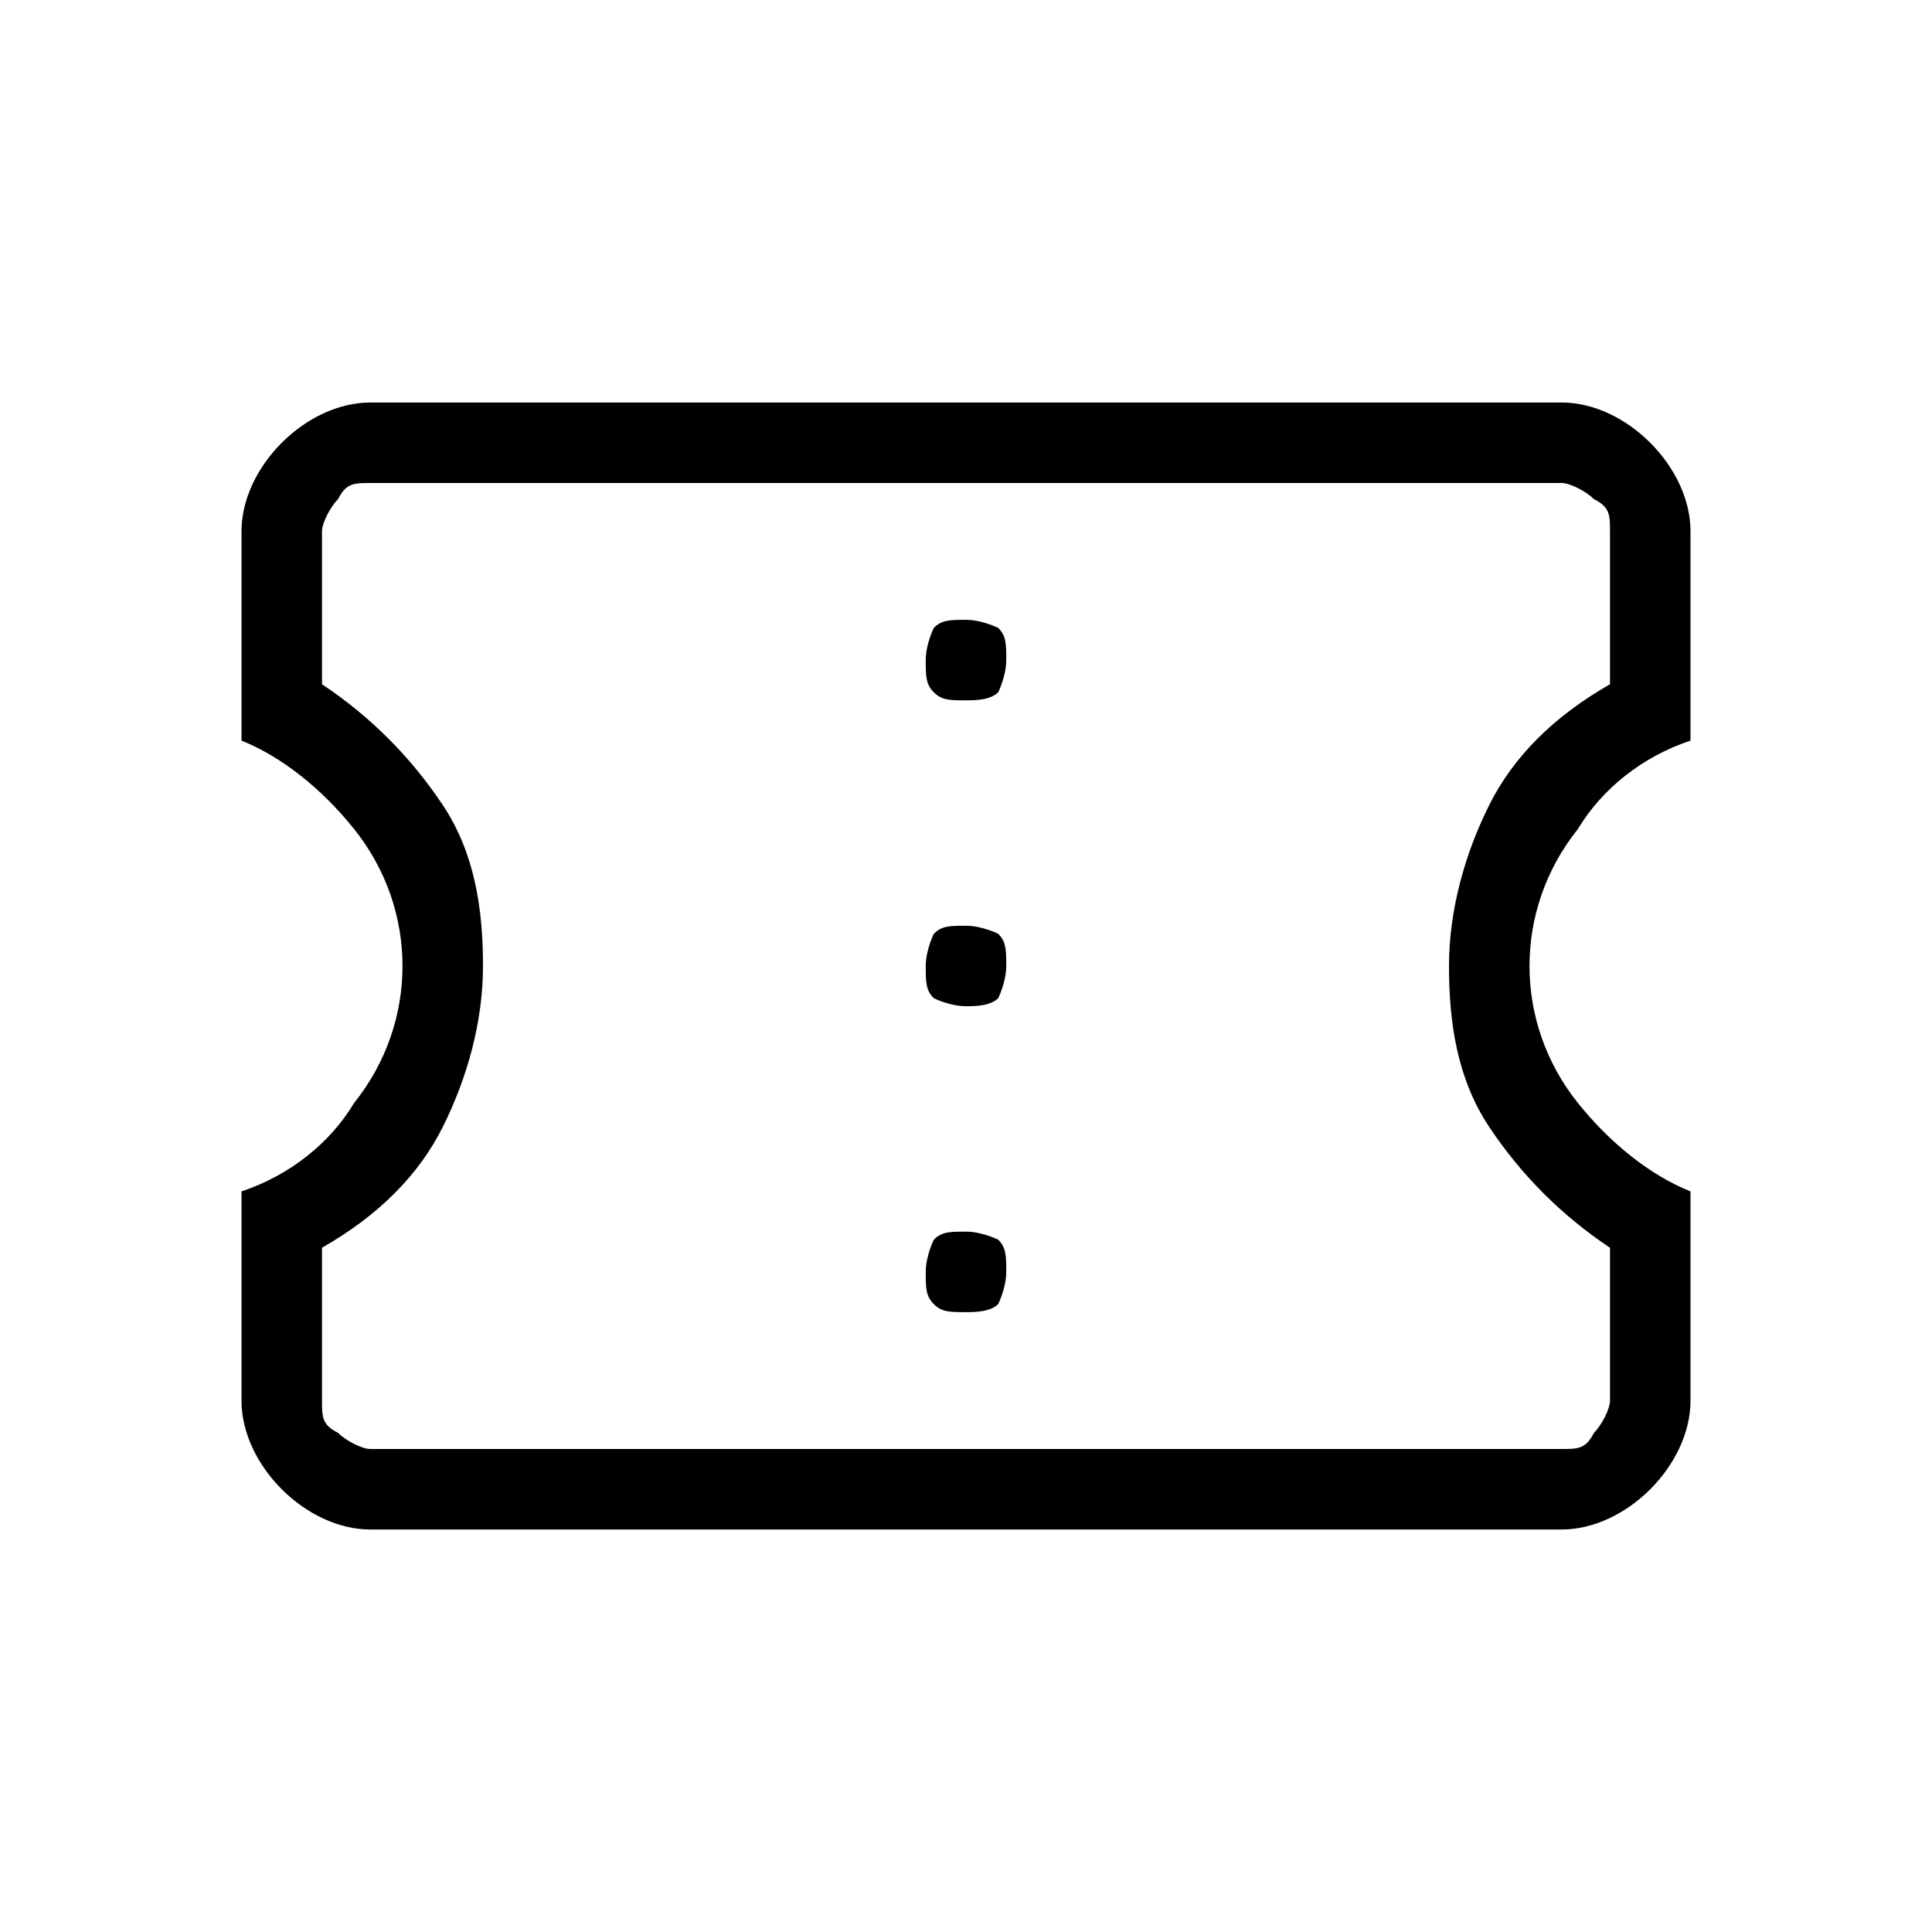 <svg xmlns="http://www.w3.org/2000/svg" id="Ebene_1" data-name="Ebene 1" width="24" height="24" viewBox="0 0 24 24"><defs><style>      .cls-1 {        fill: #000;        stroke-width: 0px;      }    </style></defs><path class="cls-1" d="M12,16.3c.1,0,.3,0,.4-.1,0,0,.1-.2.1-.4s0-.3-.1-.4c0,0-.2-.1-.4-.1s-.3,0-.4.1c0,0-.1.2-.1.4s0,.3.1.4.2.1.4.1ZM12,12.5c.1,0,.3,0,.4-.1,0,0,.1-.2.1-.4s0-.3-.1-.4c0,0-.2-.1-.4-.1s-.3,0-.4.1c0,0-.1.2-.1.4s0,.3.1.4c0,0,.2.1.4.1ZM12,8.7c.1,0,.3,0,.4-.1,0,0,.1-.2.1-.4s0-.3-.1-.4c0,0-.2-.1-.4-.1s-.3,0-.4.1c0,0-.1.2-.1.4s0,.3.1.4.2.1.4.1ZM19.4,19H4.6c-.4,0-.8-.2-1.1-.5-.3-.3-.5-.7-.5-1.1v-2.6c.6-.2,1.1-.6,1.4-1.1.4-.5.6-1.1.6-1.7s-.2-1.2-.6-1.7c-.4-.5-.9-.9-1.4-1.1v-2.6c0-.4.2-.8.5-1.1.3-.3.7-.5,1.1-.5h14.8c.4,0,.8.2,1.1.5s.5.7.5,1.1v2.6c-.6.2-1.1.6-1.4,1.1-.4.5-.6,1.1-.6,1.7s.2,1.2.6,1.7c.4.5.9.9,1.4,1.1v2.6c0,.4-.2.8-.5,1.1-.3.3-.7.5-1.1.5ZM19.4,18c.2,0,.3,0,.4-.2.1-.1.2-.3.2-.4v-1.9c-.6-.4-1.1-.9-1.5-1.5s-.5-1.3-.5-2,.2-1.4.5-2,.8-1.1,1.5-1.5v-1.9c0-.2,0-.3-.2-.4-.1-.1-.3-.2-.4-.2H4.6c-.2,0-.3,0-.4.2-.1.1-.2.3-.2.4v1.9c.6.4,1.1.9,1.5,1.5s.5,1.3.5,2-.2,1.4-.5,2-.8,1.1-1.5,1.5v1.9c0,.2,0,.3.2.4.1.1.3.2.4.2h14.8Z"></path></svg>